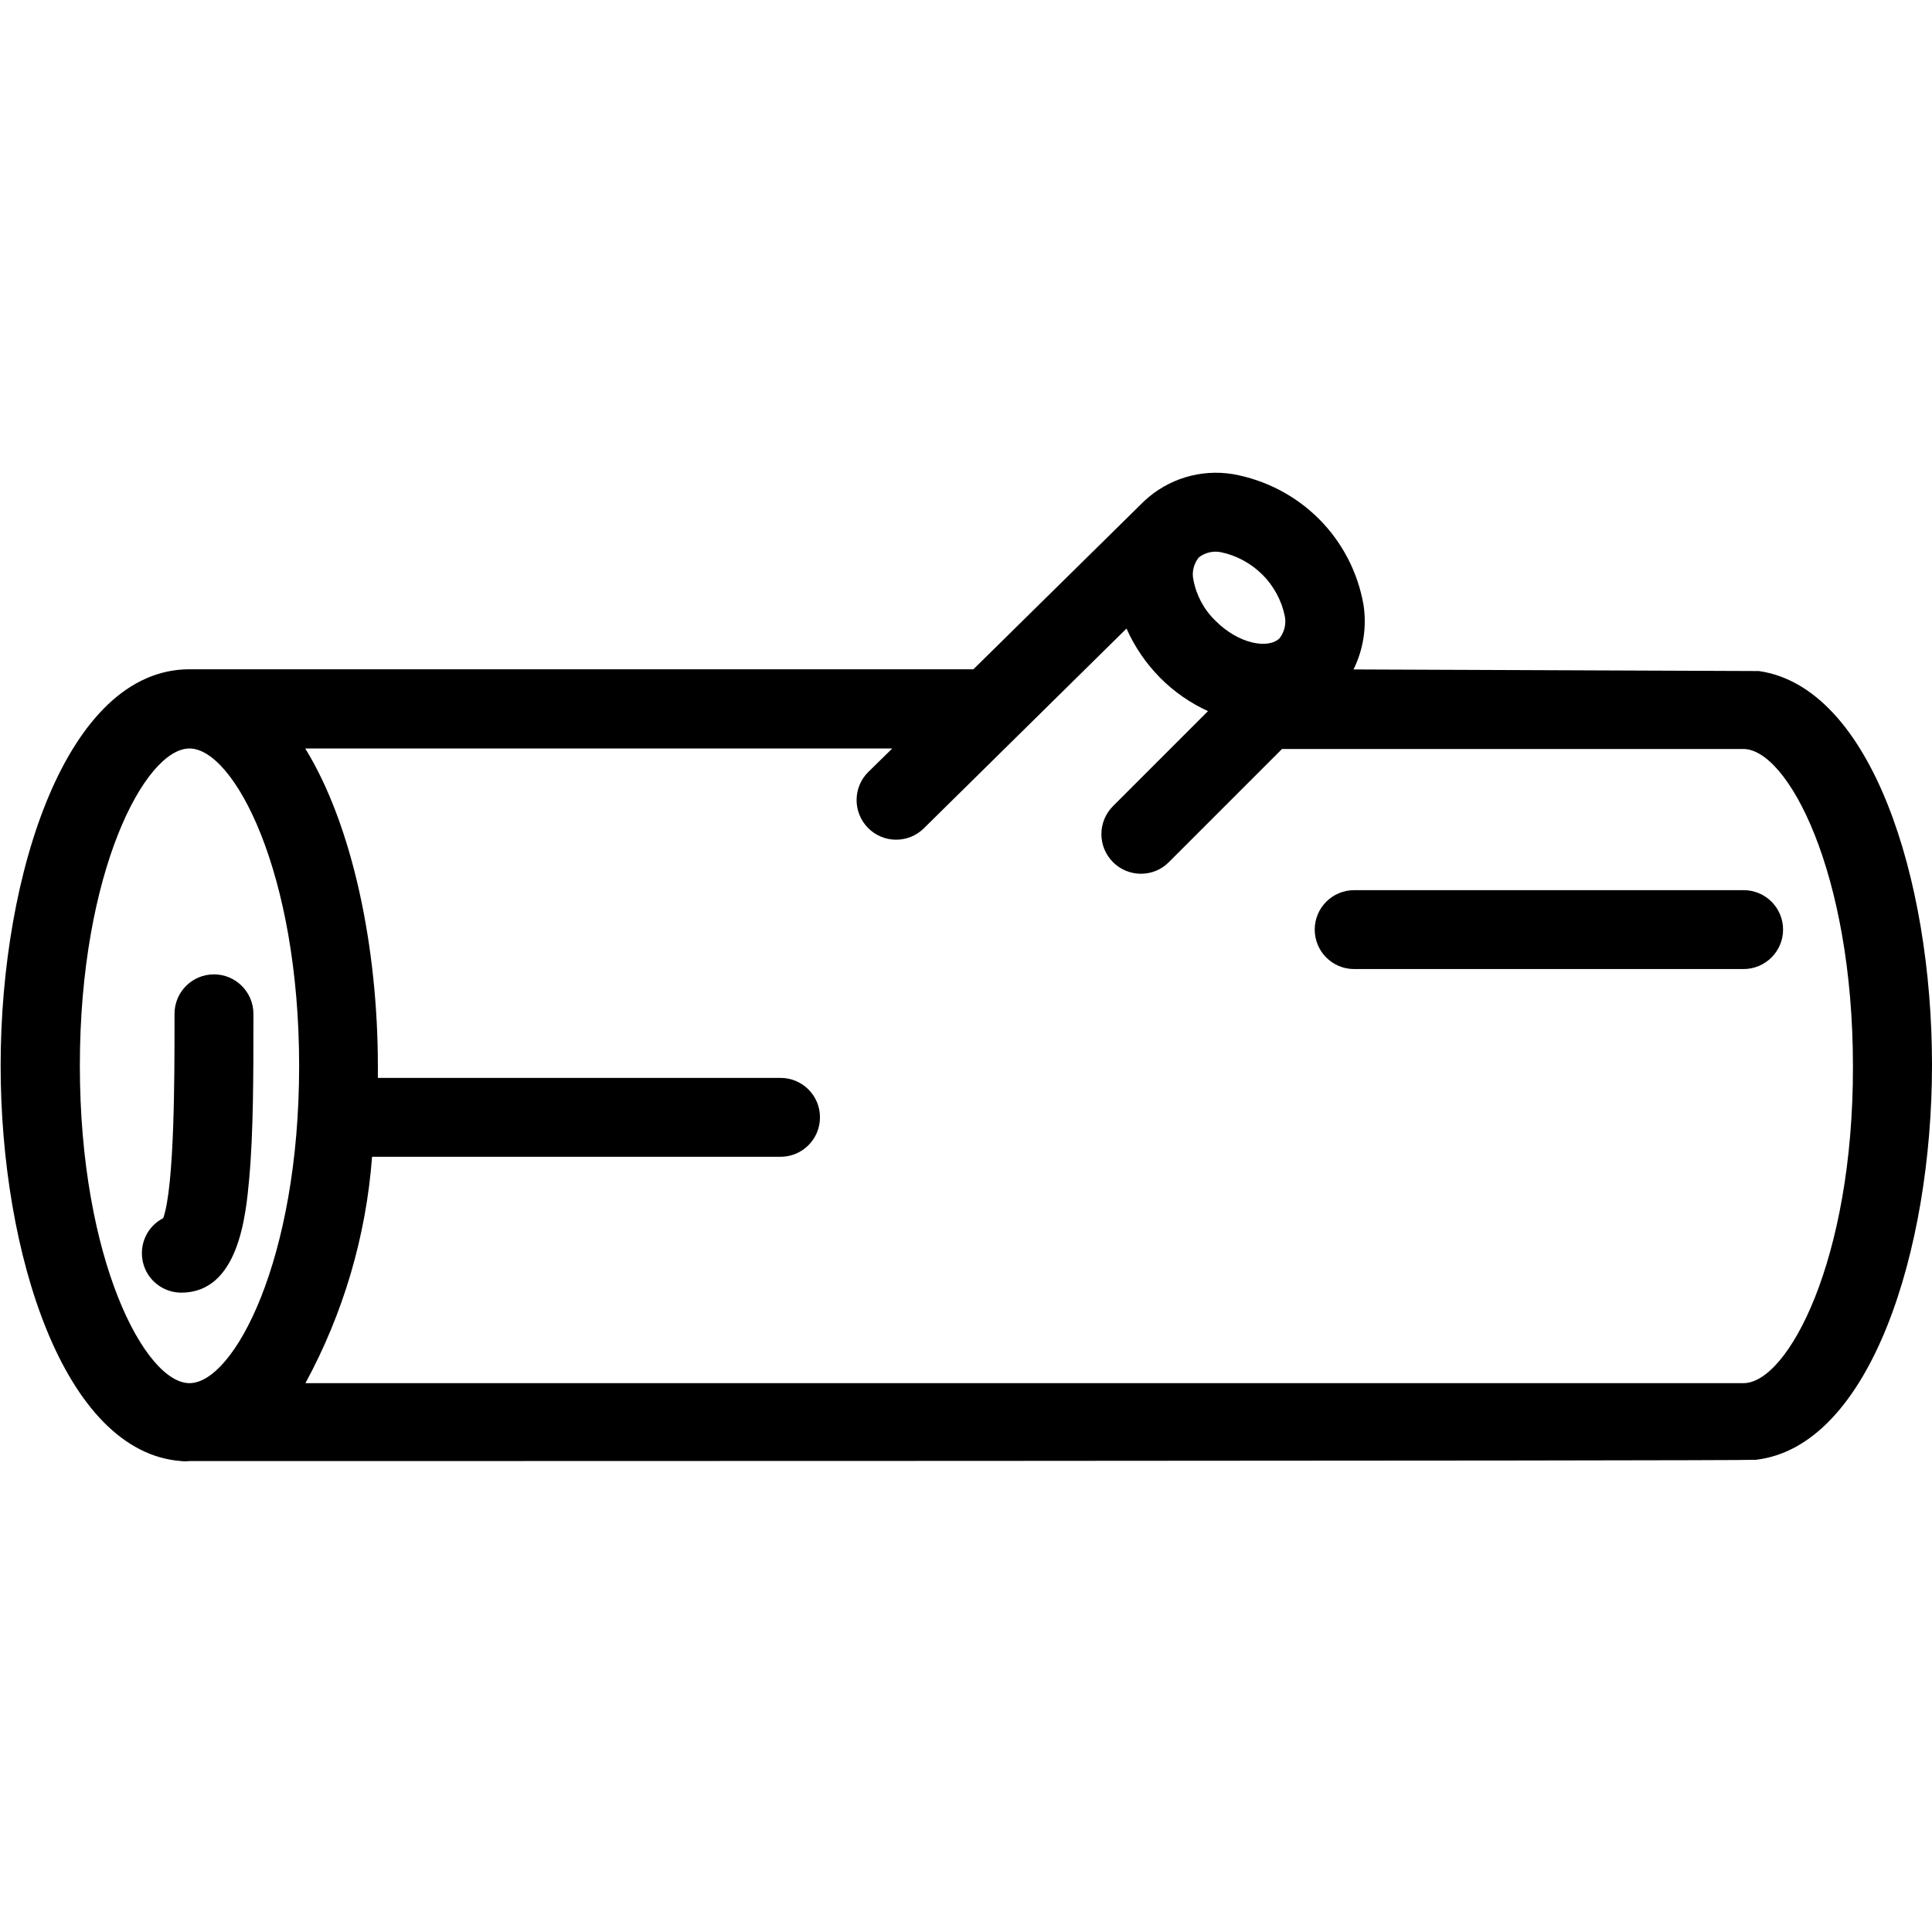 <svg xmlns="http://www.w3.org/2000/svg" xmlns:xlink="http://www.w3.org/1999/xlink" id="Layer_1" x="0px" y="0px" viewBox="0 0 1200 1200" style="enable-background:new 0 0 1200 1200;" xml:space="preserve"><g>	<path d="M1092.5,416.8c-2.1,0-251.8-1-251.8-1h0c6.1-12.4,8.3-26.4,6.2-40.1c-3.5-20.2-13.2-38.9-27.7-53.4  c-14.5-14.5-33.2-24.2-53.4-27.8c-20-3.3-40.4,2.9-55.2,16.8l-106,104.4l-481.9,0h-5.1C41.5,415.8,0.4,542.6,0.4,661.9  c0,116.7,39.3,240.1,112.1,245.6c1.7,0.2,3.4,0.2,5.1,0c0,0,971.2,0,973.1-0.8c71-8.4,109.3-130.2,109.3-245.3  C1200,546.2,1162.4,426.9,1092.5,416.8L1092.5,416.8z M744.6,346.2c3.9-3,9-4.2,13.8-3.2c9.7,2,18.6,6.9,25.7,13.9  c7,7,11.9,16,13.9,25.7c1,4.8-0.2,9.9-3.2,13.8c-6.9,6.9-25.4,3.7-39.8-10.8c-7.2-6.9-12-15.9-13.8-25.7  C740.2,355.2,741.5,350.1,744.6,346.2L744.6,346.2z M117.7,859.1c-27.6,0-68.1-76.8-68.1-197.2c0-120.4,40.5-197,68.1-197  s68.1,76.8,68.1,197.2C185.8,782.4,145.3,859.1,117.7,859.1z M1082.9,859.1H189.7c23.6-43.4,37.7-91.4,41.4-140.6h253.7  c13.6,0,24.5-11,24.5-24.5c0-13.6-11-24.5-24.5-24.5H234.7v-7.4c0-73.4-15.6-149.3-45.1-197.2l364.6,0l-14.8,14.5  c-9.7,9.5-9.8,25.1-0.3,34.8c9.5,9.7,25.1,9.8,34.7,0.3l125.9-124.1v0c5,11.3,12.1,21.7,20.8,30.5c8.6,8.7,18.7,15.7,29.8,20.8  l-59,59c-9.6,9.6-9.6,25.2,0,34.8c9.6,9.6,25.2,9.6,34.7,0l70.3-70.3l286.5,0c27.6,0,68.1,76.8,68.1,197.2  C1151.1,782.4,1110.5,859.1,1082.9,859.1L1082.9,859.1z"></path>	<path d="M1082.9,601.9H841.1c-13.6,0-24.5-11-24.5-24.5c0-13.6,11-24.5,24.5-24.5h241.9c13.6,0,24.5,11,24.5,24.5  C1107.5,590.9,1096.5,601.9,1082.9,601.9z"></path>	<path d="M112.5,802.9c-11.3-0.1-21.1-7.8-23.7-18.8c-2.6-11,2.5-22.3,12.6-27.5c7-20,7-88.2,7-122.2v-4.7c0-13.6,11-24.5,24.5-24.5  s24.5,11,24.5,24.5v4.7c0,32,0,68.9-2.6,97.6C152.7,754.9,148.3,802.9,112.5,802.9L112.5,802.9z"></path></g></svg>